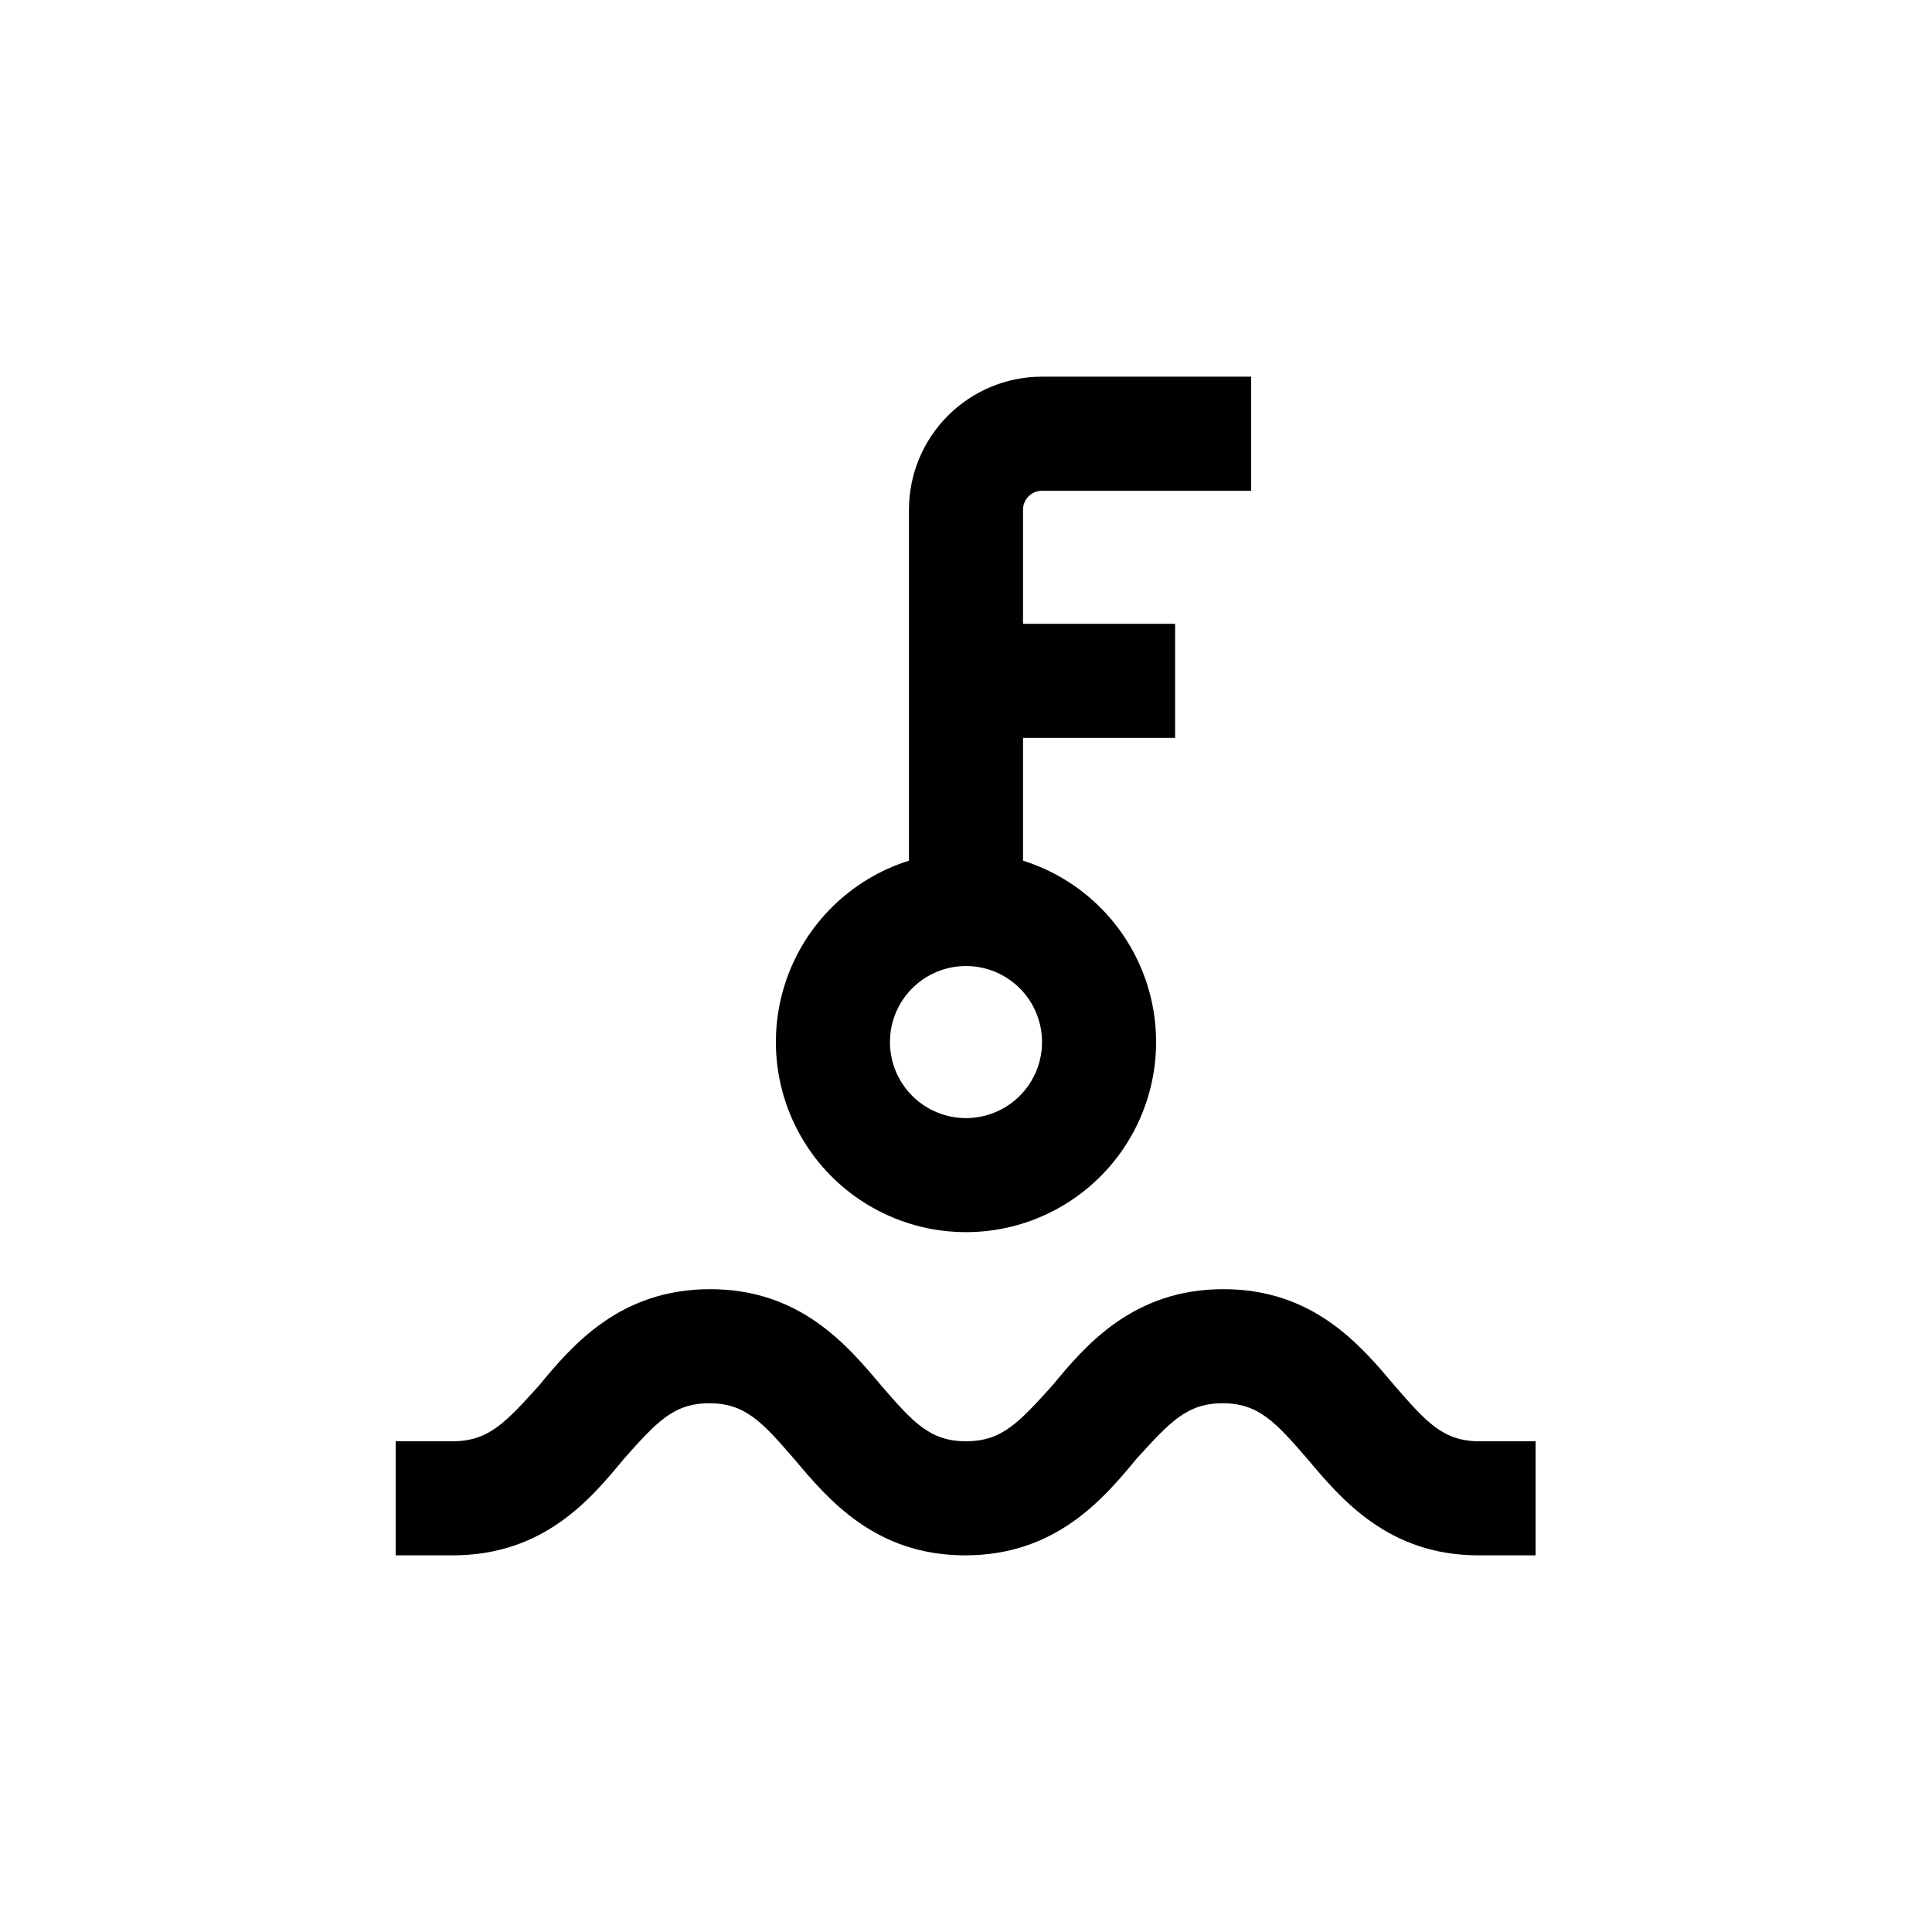 <?xml version="1.0" encoding="UTF-8"?>
<!-- Uploaded to: SVG Find, www.svgfind.com, Generator: SVG Find Mixer Tools -->
<svg fill="#000000" width="800px" height="800px" version="1.1" viewBox="144 144 512 512" xmlns="http://www.w3.org/2000/svg">
 <g>
  <path d="m263.97 525.95h-15.113v30.23h15.113c24.031 0 36.477-14.762 45.344-25.543 8.664-9.723 13.148-14.762 22.672-14.762s14.055 5.039 22.469 14.762c9.07 10.781 21.512 25.543 45.344 25.543s36.477-14.762 45.344-25.543c8.867-9.723 13.352-14.762 22.871-14.762 9.523 0 14.055 5.039 22.469 14.762 9.07 10.781 21.512 25.543 45.344 25.543h15.113l0.004-30.23h-14.914c-9.574 0-14.008-5.039-22.469-14.762-9.07-10.781-21.512-25.543-45.344-25.543-23.832 0-36.477 14.762-45.344 25.543-8.816 9.727-13.301 14.762-22.871 14.762-9.574 0-14.055-5.039-22.469-14.762-9.07-10.781-21.512-25.543-45.344-25.543s-36.477 14.762-45.344 25.543c-8.816 9.727-13.301 14.762-22.875 14.762z"/>
  <path d="m420.15 274.05h55.418v-30.23h-55.418c-9.355 0-18.324 3.715-24.938 10.332-6.613 6.613-10.332 15.582-10.332 24.938v93c-15.438 4.856-27.602 16.832-32.699 32.191s-2.508 32.234 6.961 45.355c9.473 13.121 24.672 20.895 40.855 20.895s31.379-7.773 40.852-20.895c9.469-13.121 12.062-29.996 6.961-45.355-5.098-15.359-17.262-27.336-32.699-32.191v-32.543h40.305v-30.23h-40.305v-30.227c0-2.785 2.254-5.039 5.039-5.039zm-20.152 166.26c-5.348 0-10.473-2.125-14.25-5.902-3.781-3.781-5.902-8.906-5.902-14.25 0-5.348 2.121-10.473 5.902-14.25 3.777-3.781 8.902-5.902 14.25-5.902 5.344 0 10.469 2.121 14.25 5.902 3.777 3.777 5.902 8.902 5.902 14.25 0 5.344-2.125 10.469-5.902 14.25-3.781 3.777-8.906 5.902-14.25 5.902z"/>
 </g>
</svg>